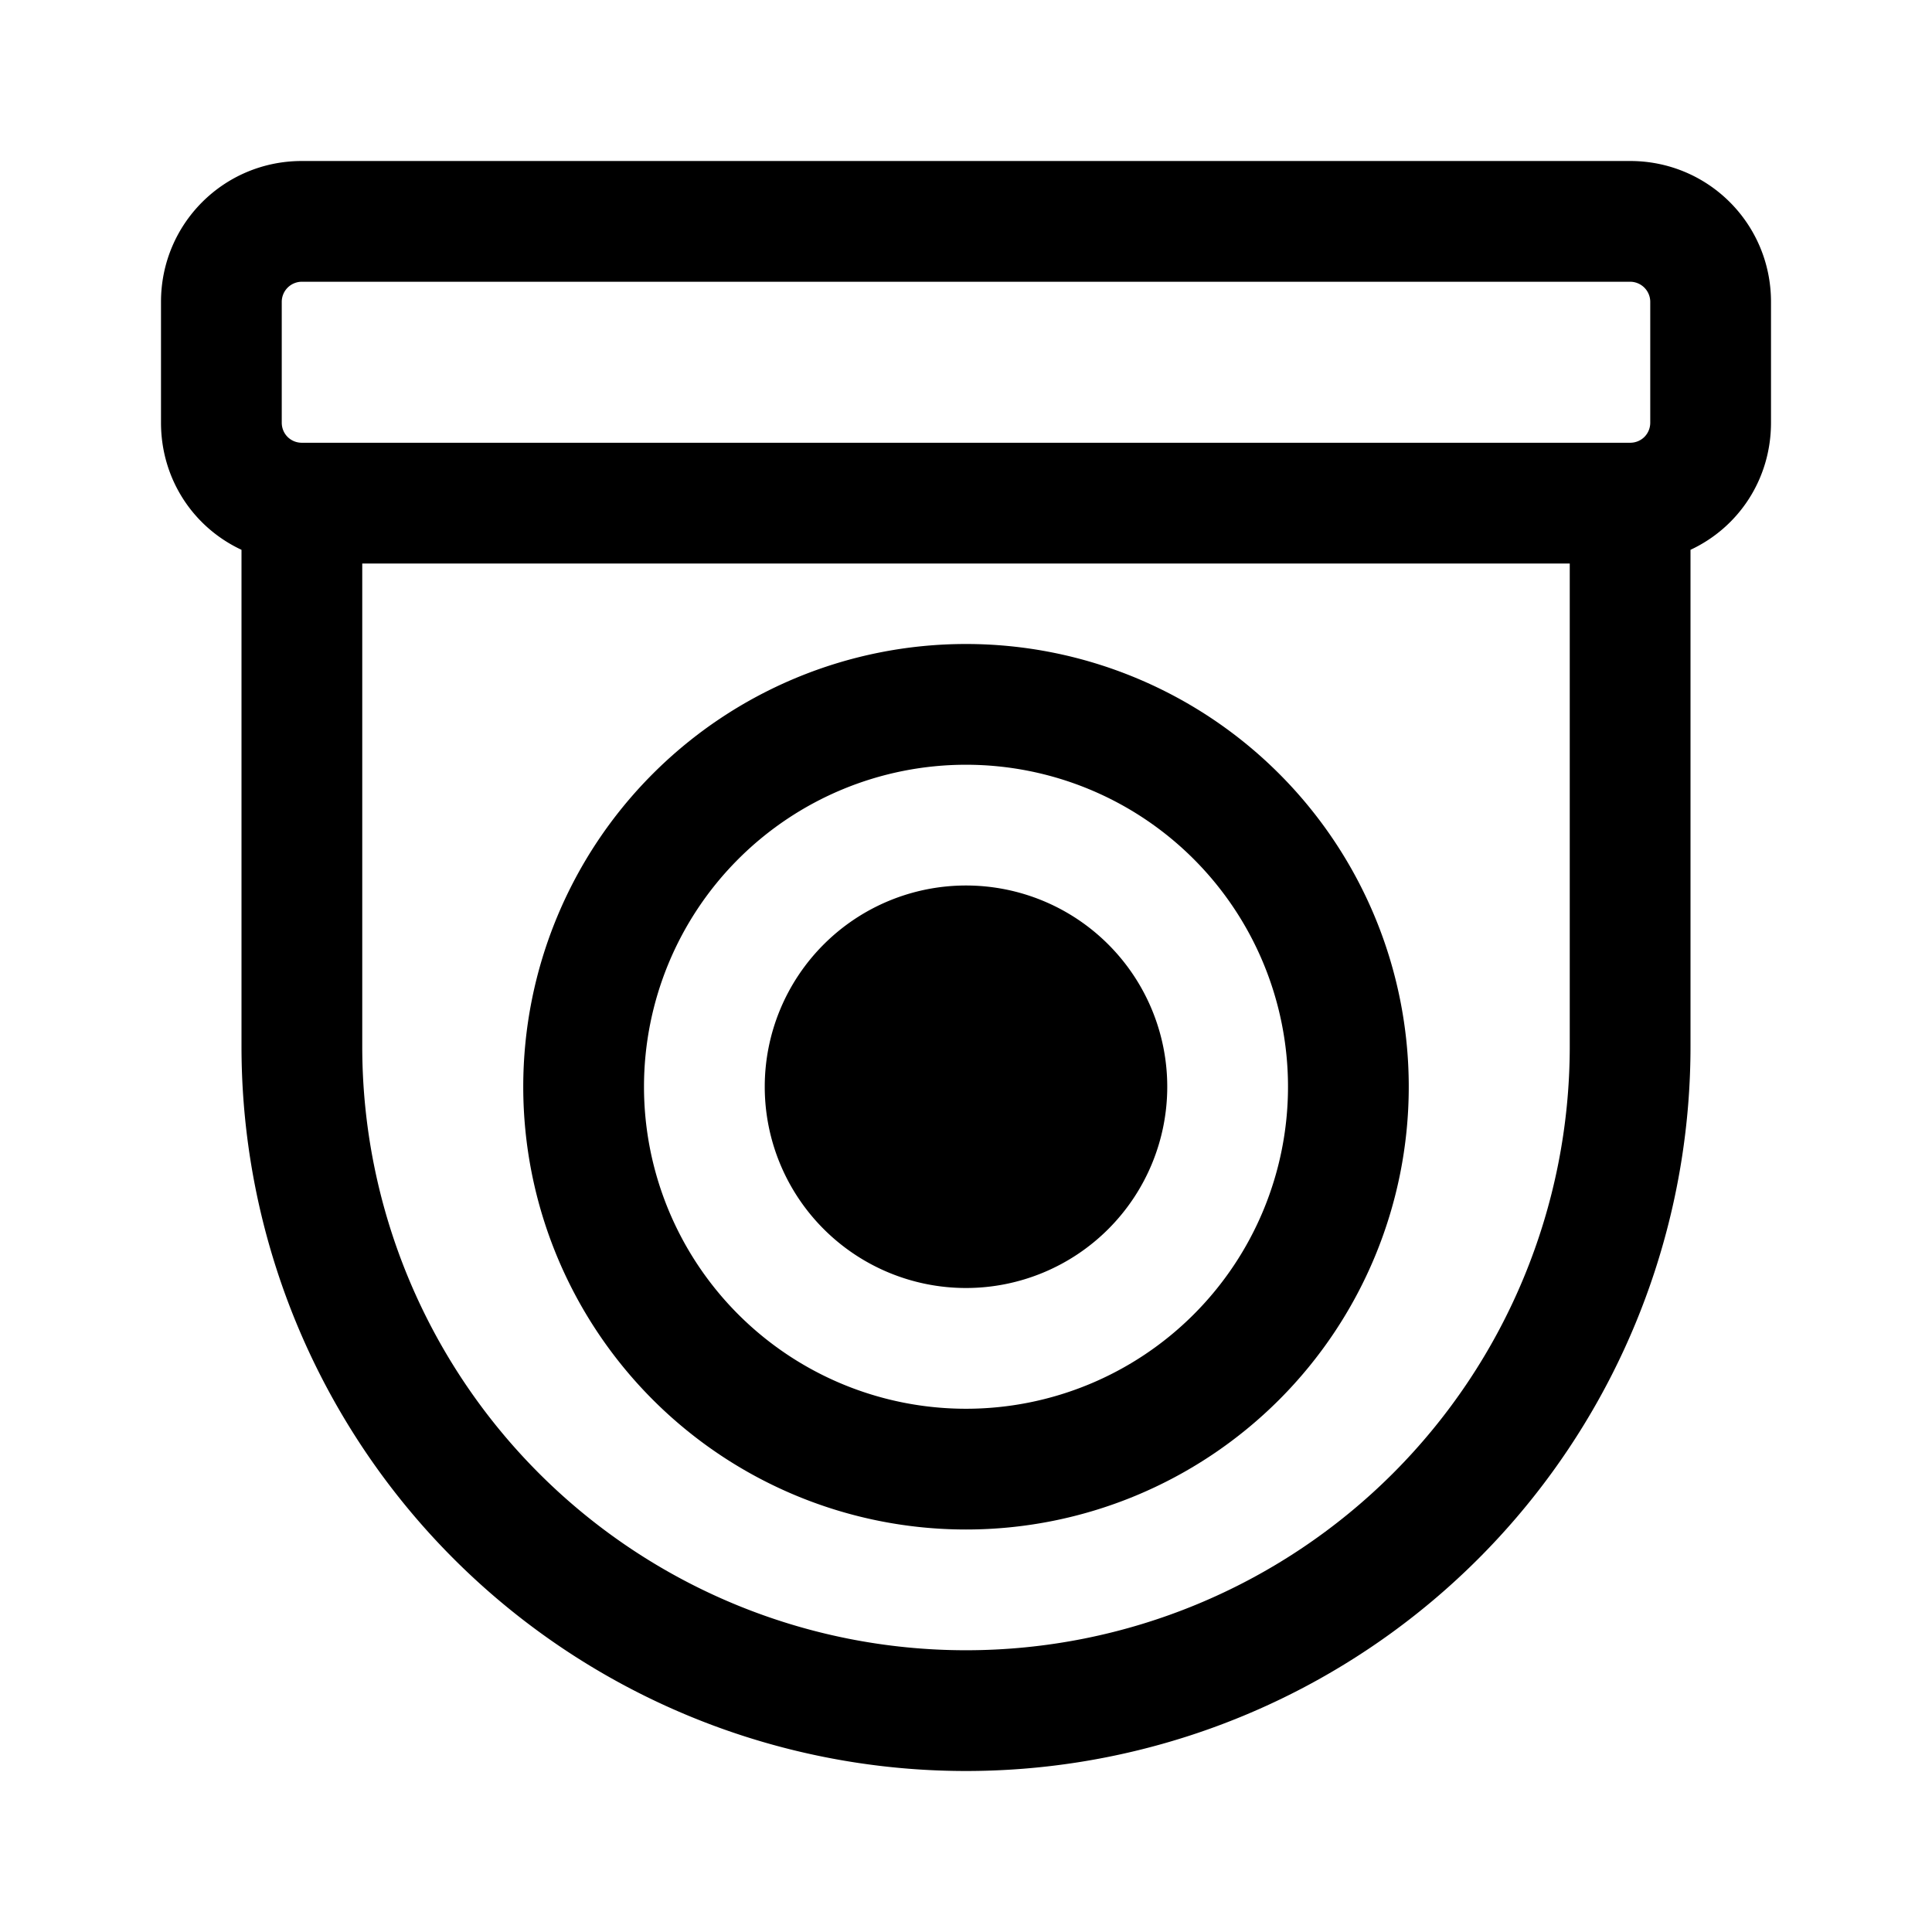 <svg width="24" height="24" viewBox="0 0 24 24" xmlns="http://www.w3.org/2000/svg"><path d="M12 16a2.5 2.5 0 1 0 0-5 2.5 2.5 0 0 0 0 5Zm0-8a5.5 5.5 0 1 0 0 11 5.5 5.5 0 0 0 0-11Zm-4 5.5a4 4 0 1 1 8 0 4 4 0 0 1-8 0ZM2 3.75C2 2.78 2.78 2 3.75 2h16.5c.97 0 1.75.78 1.75 1.75v1.5c0 .7-.4 1.3-1 1.58V13a9 9 0 1 1-18 0V6.83c-.6-.28-1-.88-1-1.58v-1.5ZM4.5 7v6a7.5 7.5 0 1 0 15 0V7h-15Zm-.75-3.5a.25.25 0 0 0-.25.25v1.5c0 .14.11.25.25.25h16.5c.14 0 .25-.11.25-.25v-1.5a.25.25 0 0 0-.25-.25H3.75Z"/></svg>